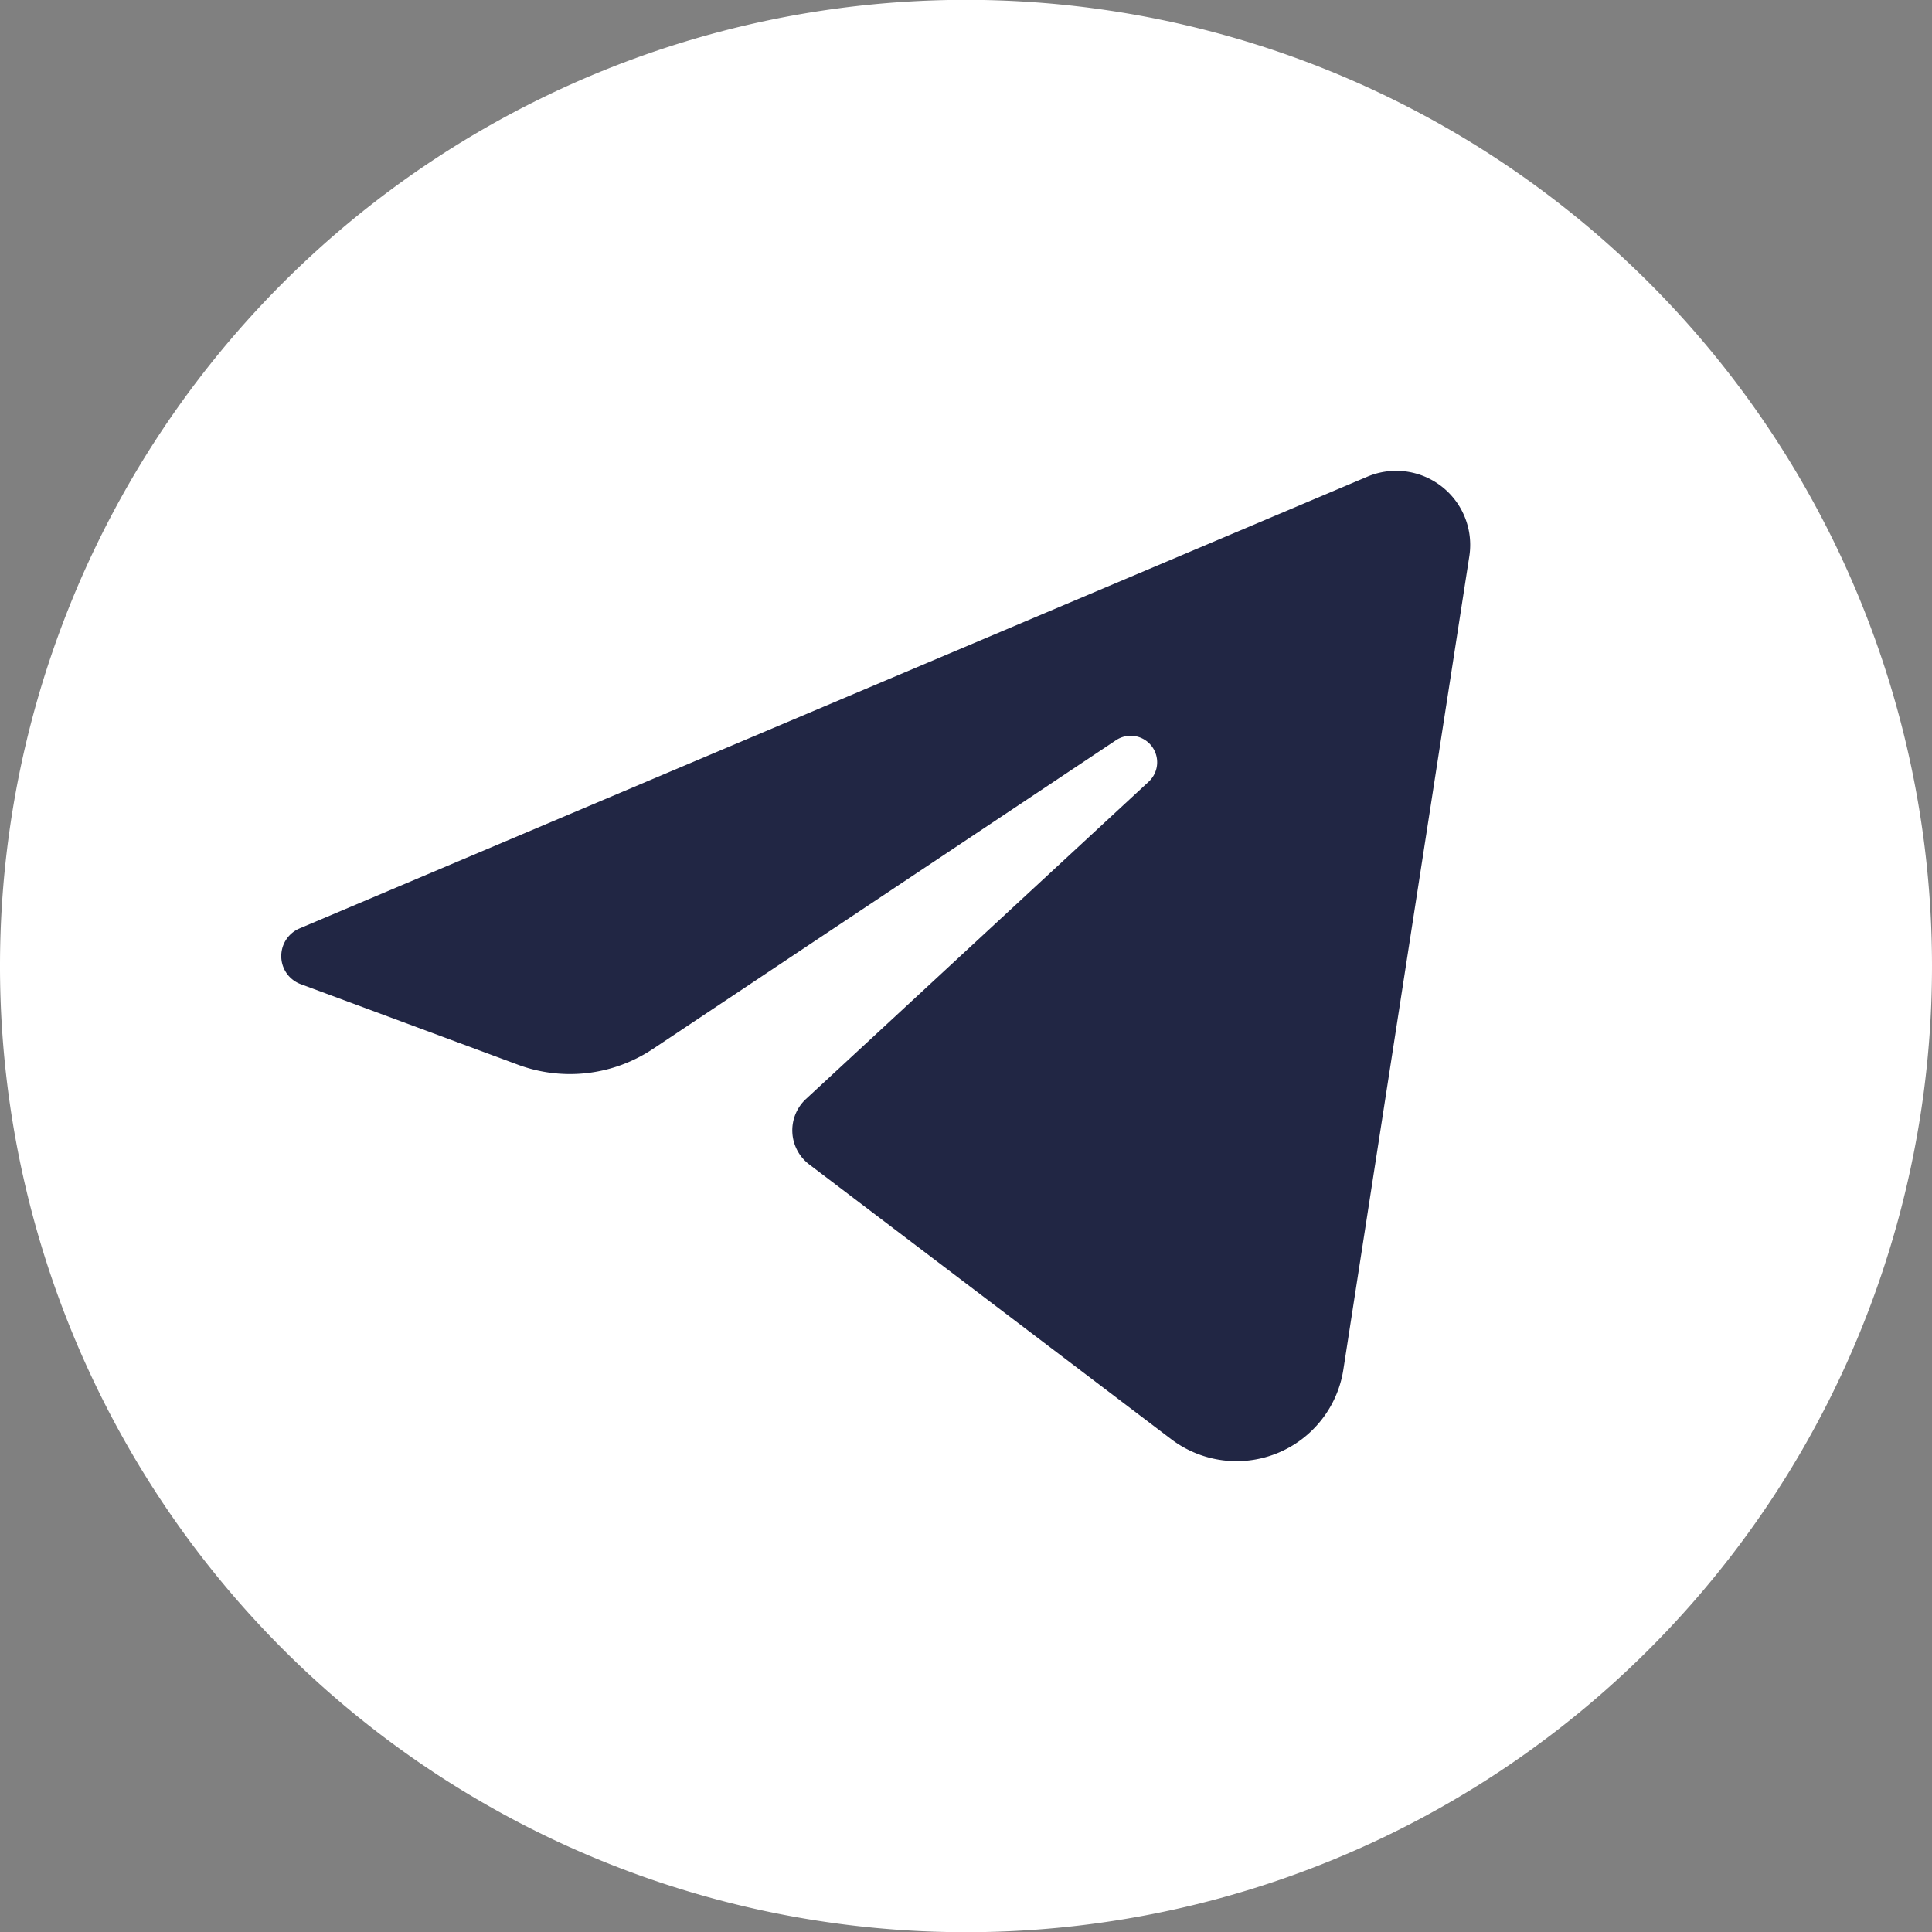 <svg id="Grupo_6999" data-name="Grupo 6999" xmlns="http://www.w3.org/2000/svg" width="39.586" height="39.587" viewBox="0 0 39.586 39.587">
  <rect x="0" y="0" width="39.586" height="39.587" fill="#808080" stroke="none"/>
  <path id="Caminho_8052" data-name="Caminho 8052" d="M2895.214,698h0A19.794,19.794,0,0,1,2875.42,678.2h0a19.794,19.794,0,0,1,19.793-19.793h0a19.794,19.794,0,0,1,19.793,19.793h0A19.793,19.793,0,0,1,2895.214,698Z" transform="translate(-2875.42 -658.41)" fill="#fff"/>
  <g id="Grupo_6998" data-name="Grupo 6998" transform="translate(5.762 9.644)">
    <path id="Caminho_8053" data-name="Caminho 8053" d="M2948.37,760.308l4.452,1.651a3.062,3.062,0,0,0,2.764-.324l9.488-6.325a.542.542,0,0,1,.685.068h0a.543.543,0,0,1-.015.782l-7.021,6.5a.877.877,0,0,0,.066,1.342l7.416,5.629a2.215,2.215,0,0,0,3.528-1.426l2.581-16.665a1.517,1.517,0,0,0-2.09-1.63l-21.878,9.256a.615.615,0,0,0-.375.566h0A.611.611,0,0,0,2948.37,760.308Z" transform="translate(-2947.97 -749.787)" fill="#212644"/>
  </g>
</svg>

